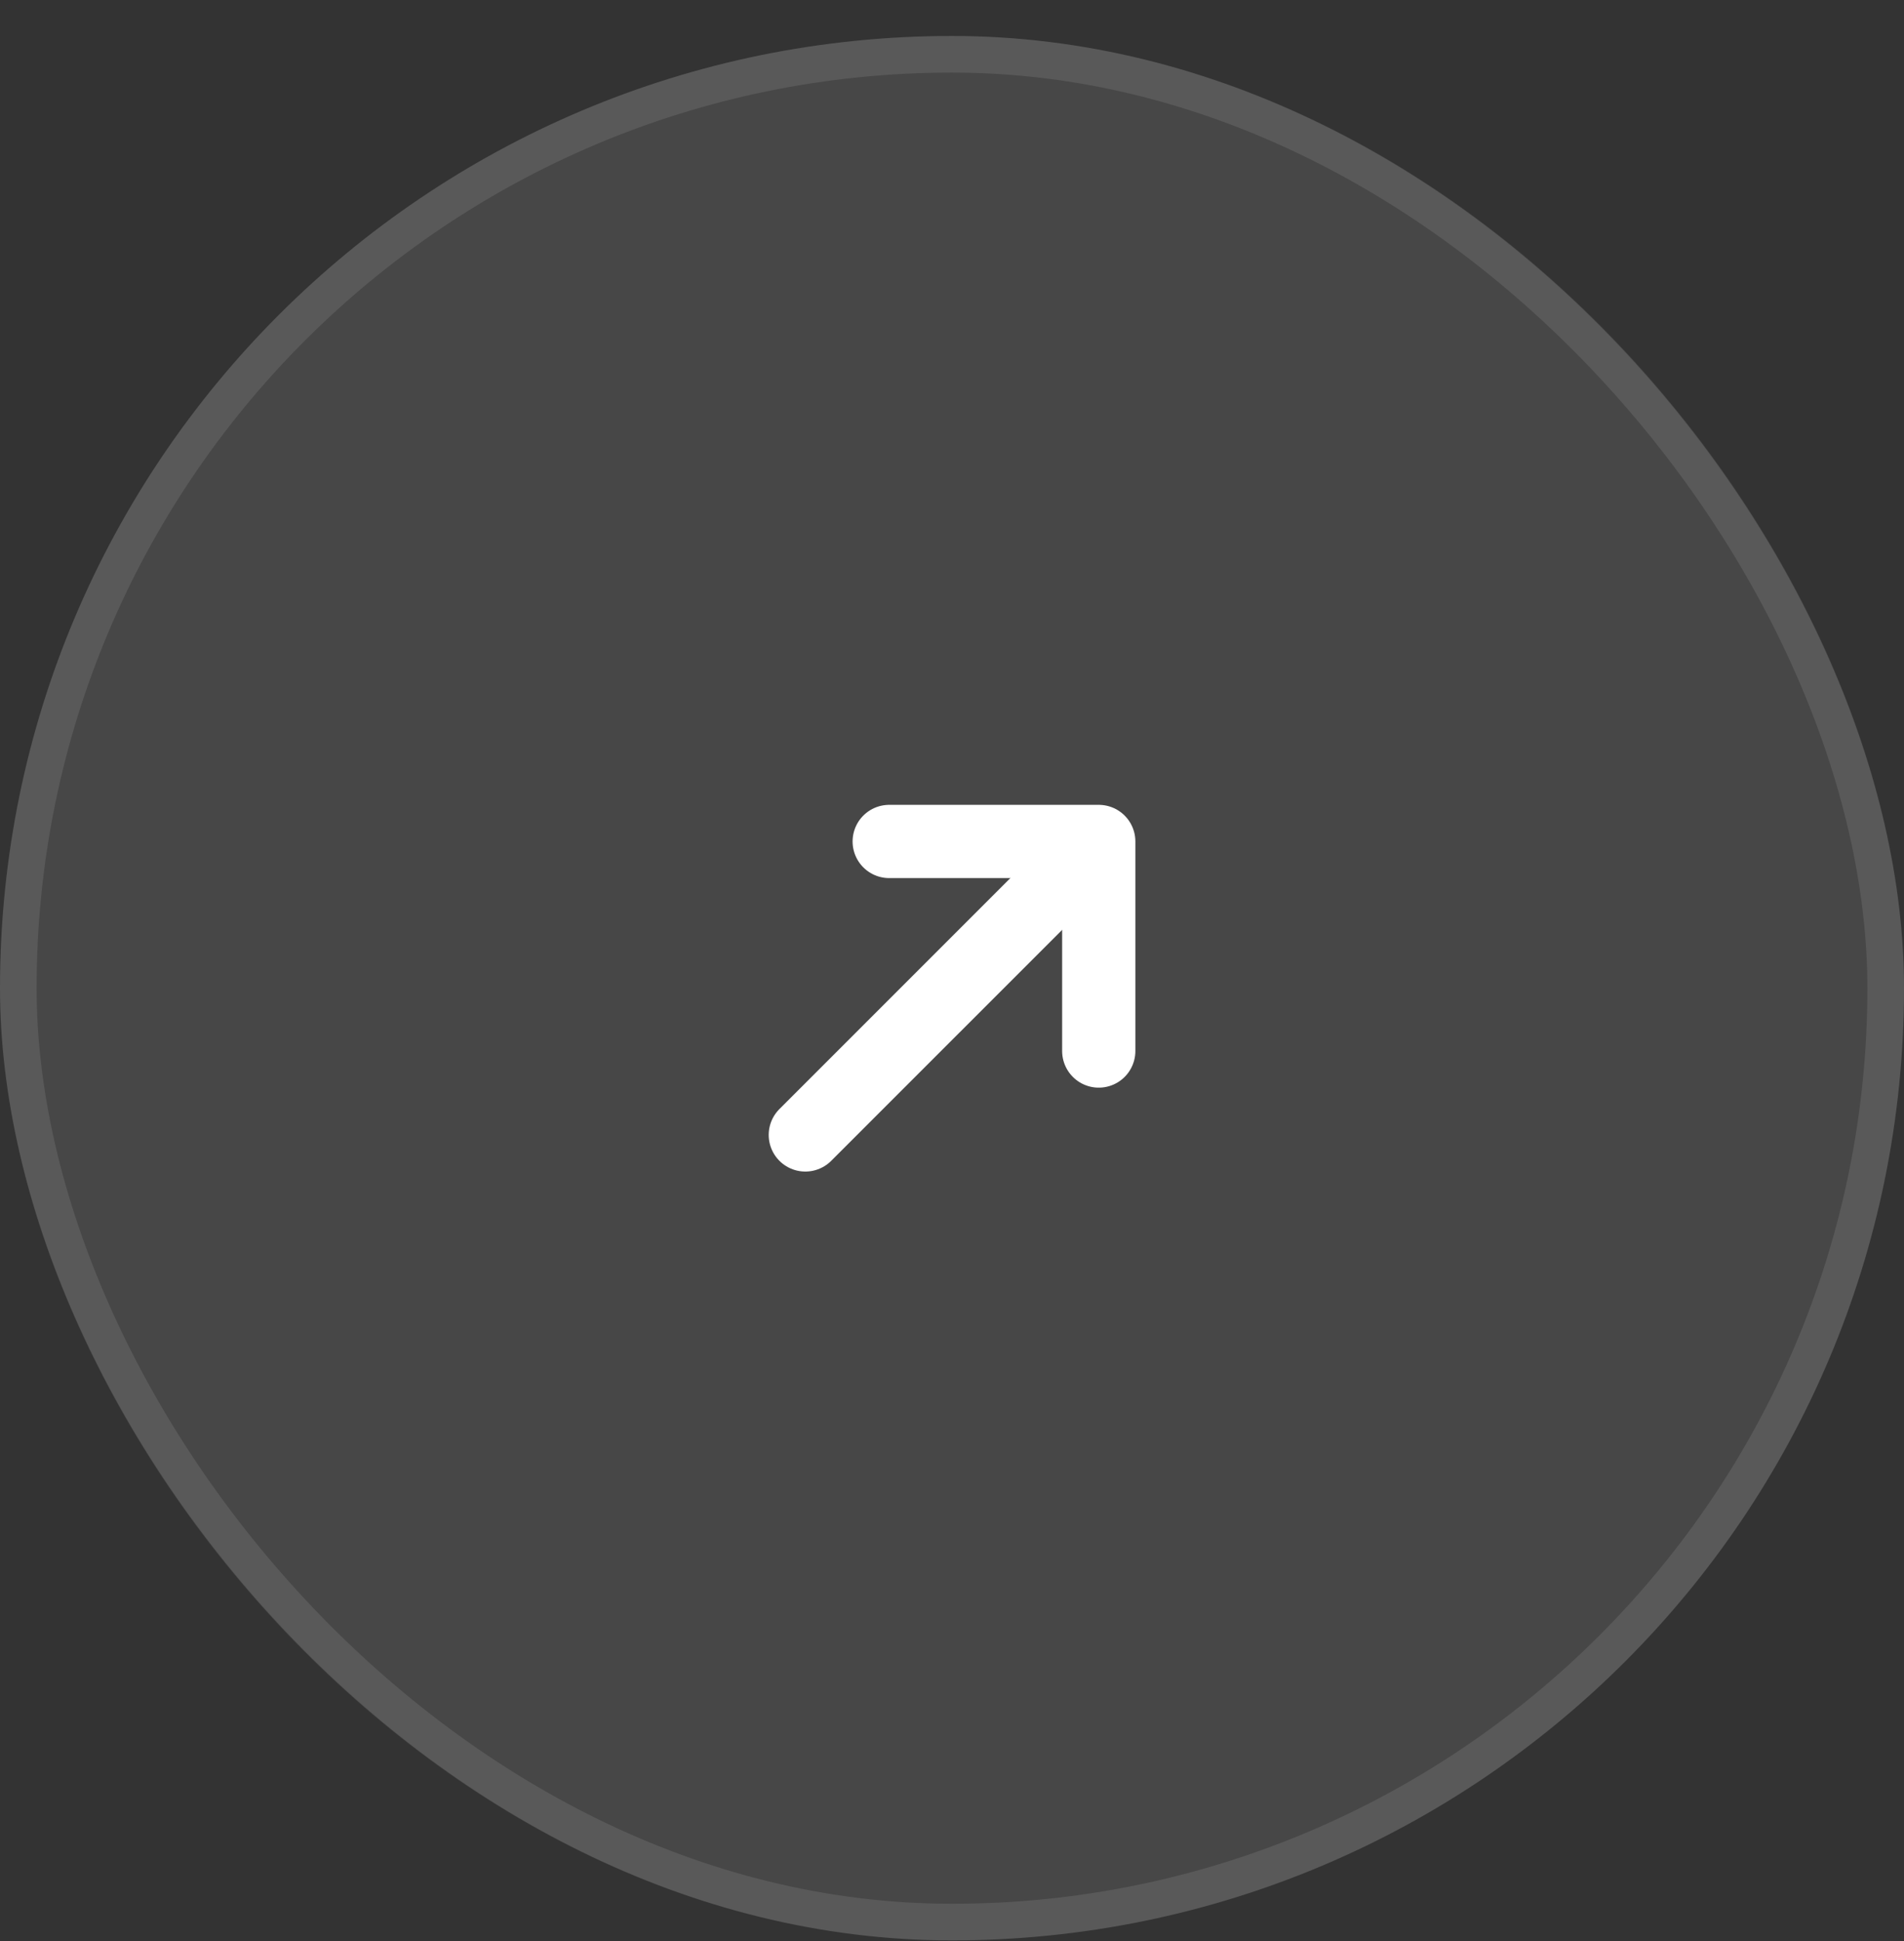<svg width="52" height="53" viewBox="0 0 52 53" fill="none" xmlns="http://www.w3.org/2000/svg">
<rect x="0" y="0" width="52" height="53" fill="#333333" stroke="none"/>
<rect y="0.982" width="52" height="52" rx="26" fill="white" fill-opacity="0.1"/>
<rect x="0.5" y="1.482" width="51" height="51" rx="25.5" stroke="white" stroke-opacity="0.1"/>
<path d="M24.285 22.976L30.008 22.976L30.008 28.698" stroke="white" stroke-width="2" stroke-miterlimit="10" stroke-linecap="round" stroke-linejoin="round"/>
<path d="M21.994 30.989L29.928 23.056" stroke="white" stroke-width="2" stroke-miterlimit="10" stroke-linecap="round" stroke-linejoin="round"/>
</svg>
